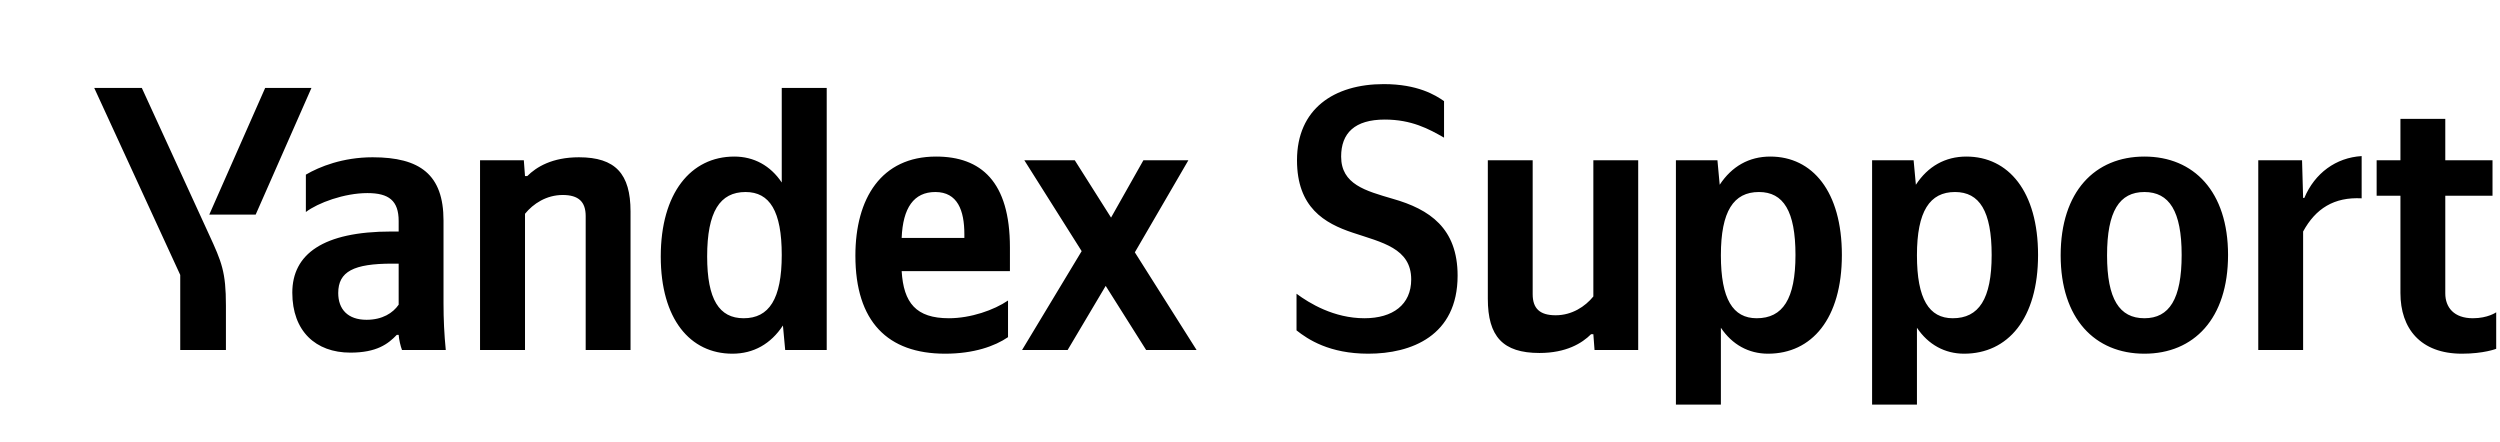 <svg xmlns="http://www.w3.org/2000/svg" xmlns:xlink="http://www.w3.org/1999/xlink" width="210.139" height="37.152"><path fill="#000" d="M21.49 18.04L26.18 7.39L22.29 7.39L17.59 18.04ZM18.99 29.42L18.99 25.68C18.99 22.86 18.64 22.03 17.56 19.69L11.92 7.39L7.92 7.39L15.15 23.11L15.15 29.42ZM61.56 29.73C63.34 29.73 64.79 28.91 65.81 27.36L66.00 29.42L69.49 29.42L69.49 7.39L65.71 7.39L65.71 15.34C64.76 13.92 63.37 13.16 61.72 13.16C58.07 13.16 55.54 16.23 55.54 21.56C55.54 26.82 58.01 29.73 61.56 29.73ZM84.73 28.34L84.73 25.26C83.56 26.06 81.60 26.75 79.76 26.75C77.00 26.75 75.95 25.46 75.79 22.79L84.89 22.79L84.89 20.80C84.89 15.25 82.45 13.16 78.68 13.16C74.08 13.16 71.90 16.67 71.90 21.49C71.90 27.04 74.62 29.73 79.44 29.73C81.85 29.73 83.62 29.10 84.73 28.34ZM44.13 17.97C44.82 17.12 45.93 16.39 47.30 16.39C48.63 16.39 49.23 16.96 49.23 18.16L49.23 29.42L53.00 29.42L53.00 17.78C53.00 14.61 51.73 13.22 48.66 13.22C46.41 13.22 45.08 14.04 44.32 14.80L44.13 14.80L44.03 13.47L40.35 13.47L40.35 29.42L44.13 29.42ZM37.28 18.54C37.28 14.68 35.31 13.22 31.32 13.22C28.82 13.22 26.85 14.01 25.71 14.68L25.71 17.82C26.72 17.05 28.94 16.23 30.88 16.23C32.68 16.23 33.51 16.86 33.51 18.58L33.51 19.46L32.90 19.46C27.14 19.46 24.57 21.37 24.57 24.60C24.57 27.83 26.53 29.64 29.45 29.64C31.67 29.64 32.62 28.91 33.35 28.15L33.51 28.15C33.54 28.56 33.67 29.10 33.79 29.42L37.47 29.42C37.34 28.12 37.28 26.82 37.28 25.52ZM96.34 29.42L100.58 29.42L95.39 21.21L99.89 13.47L96.11 13.47L93.39 18.29L90.34 13.47L86.10 13.47L90.92 21.11L85.91 29.42L89.74 29.42L92.94 24.03ZM62.67 16.14C64.70 16.14 65.71 17.75 65.71 21.43C65.71 25.14 64.64 26.75 62.51 26.75C60.45 26.75 59.44 25.17 59.44 21.56C59.44 17.78 60.52 16.14 62.67 16.14ZM78.62 16.14C80.49 16.14 81.06 17.69 81.06 19.69L81.06 20.00L75.79 20.00C75.89 17.47 76.81 16.14 78.62 16.14ZM33.51 25.61C33.03 26.31 32.14 26.88 30.81 26.88C29.23 26.88 28.43 25.99 28.43 24.63C28.43 22.82 29.73 22.16 32.97 22.16L33.51 22.16ZM115.01 29.73C118.62 29.73 122.52 28.24 122.52 23.17C122.52 19.18 120.17 17.59 117.07 16.71C114.79 16.04 112.73 15.50 112.73 13.16C112.73 11.19 113.87 10.05 116.40 10.05C118.65 10.05 120.11 10.84 121.38 11.57L121.38 8.50C120.65 7.99 119.16 7.07 116.31 7.07C112.12 7.07 109.02 9.16 109.02 13.47C109.02 17.44 111.33 18.77 113.71 19.56C116.15 20.38 118.62 20.86 118.62 23.49C118.62 25.61 117.07 26.75 114.69 26.75C112.12 26.75 110.06 25.49 108.98 24.69L108.98 27.77C109.94 28.53 111.74 29.73 115.01 29.73ZM133.93 24.92C133.24 25.77 132.13 26.50 130.76 26.50C129.43 26.50 128.83 25.93 128.83 24.73L128.83 13.47L125.06 13.47L125.06 25.11C125.06 28.28 126.32 29.67 129.40 29.67C131.65 29.67 132.98 28.85 133.74 28.09L133.93 28.09L134.03 29.42L137.70 29.42L137.70 13.47L133.93 13.47ZM144.36 13.47L140.87 13.47L140.87 34.01L144.65 34.01L144.65 27.55C145.60 28.97 146.99 29.73 148.61 29.73C152.29 29.73 154.82 26.79 154.82 21.43C154.82 16.10 152.35 13.16 148.80 13.16C147.02 13.16 145.57 13.98 144.55 15.53ZM147.66 26.75C145.66 26.75 144.65 25.14 144.65 21.46C144.65 17.75 145.72 16.14 147.85 16.14C149.91 16.14 150.92 17.75 150.92 21.43C150.92 25.14 149.85 26.75 147.66 26.75ZM160.85 13.47L157.36 13.47L157.36 34.01L161.13 34.01L161.13 27.55C162.08 28.97 163.48 29.73 165.09 29.73C168.77 29.73 171.31 26.79 171.31 21.43C171.31 16.10 168.83 13.16 165.28 13.16C163.51 13.16 162.05 13.98 161.04 15.53ZM164.14 26.75C162.15 26.75 161.13 25.14 161.13 21.46C161.13 17.75 162.21 16.14 164.33 16.14C166.39 16.14 167.41 17.75 167.41 21.43C167.41 25.14 166.33 26.75 164.14 26.75ZM180.25 13.16C176.09 13.16 173.21 16.10 173.21 21.46C173.21 26.79 176.09 29.73 180.25 29.73C184.40 29.73 187.28 26.79 187.28 21.43C187.28 16.10 184.40 13.16 180.25 13.16ZM180.25 26.75C178.15 26.75 177.11 25.14 177.11 21.46C177.11 17.75 178.15 16.14 180.25 16.14C182.34 16.14 183.38 17.75 183.38 21.43C183.38 25.14 182.34 26.75 180.25 26.75ZM193.59 19.46C194.64 17.53 196.19 16.55 198.51 16.67L198.51 13.12C196.35 13.25 194.57 14.55 193.69 16.64L193.59 16.64L193.50 13.47L189.82 13.47L189.82 29.42L193.59 29.42ZM199.77 13.47L199.77 16.45L201.77 16.45L201.77 24.63C201.77 27.61 203.45 29.73 206.94 29.73C208.78 29.73 209.82 29.32 209.82 29.32L209.82 26.25C209.82 26.25 209.12 26.75 207.86 26.75C206.27 26.75 205.54 25.84 205.54 24.66L205.54 16.45L209.51 16.45L209.51 13.47L205.54 13.47L205.54 9.99L201.77 9.99L201.77 13.47Z"/></svg>